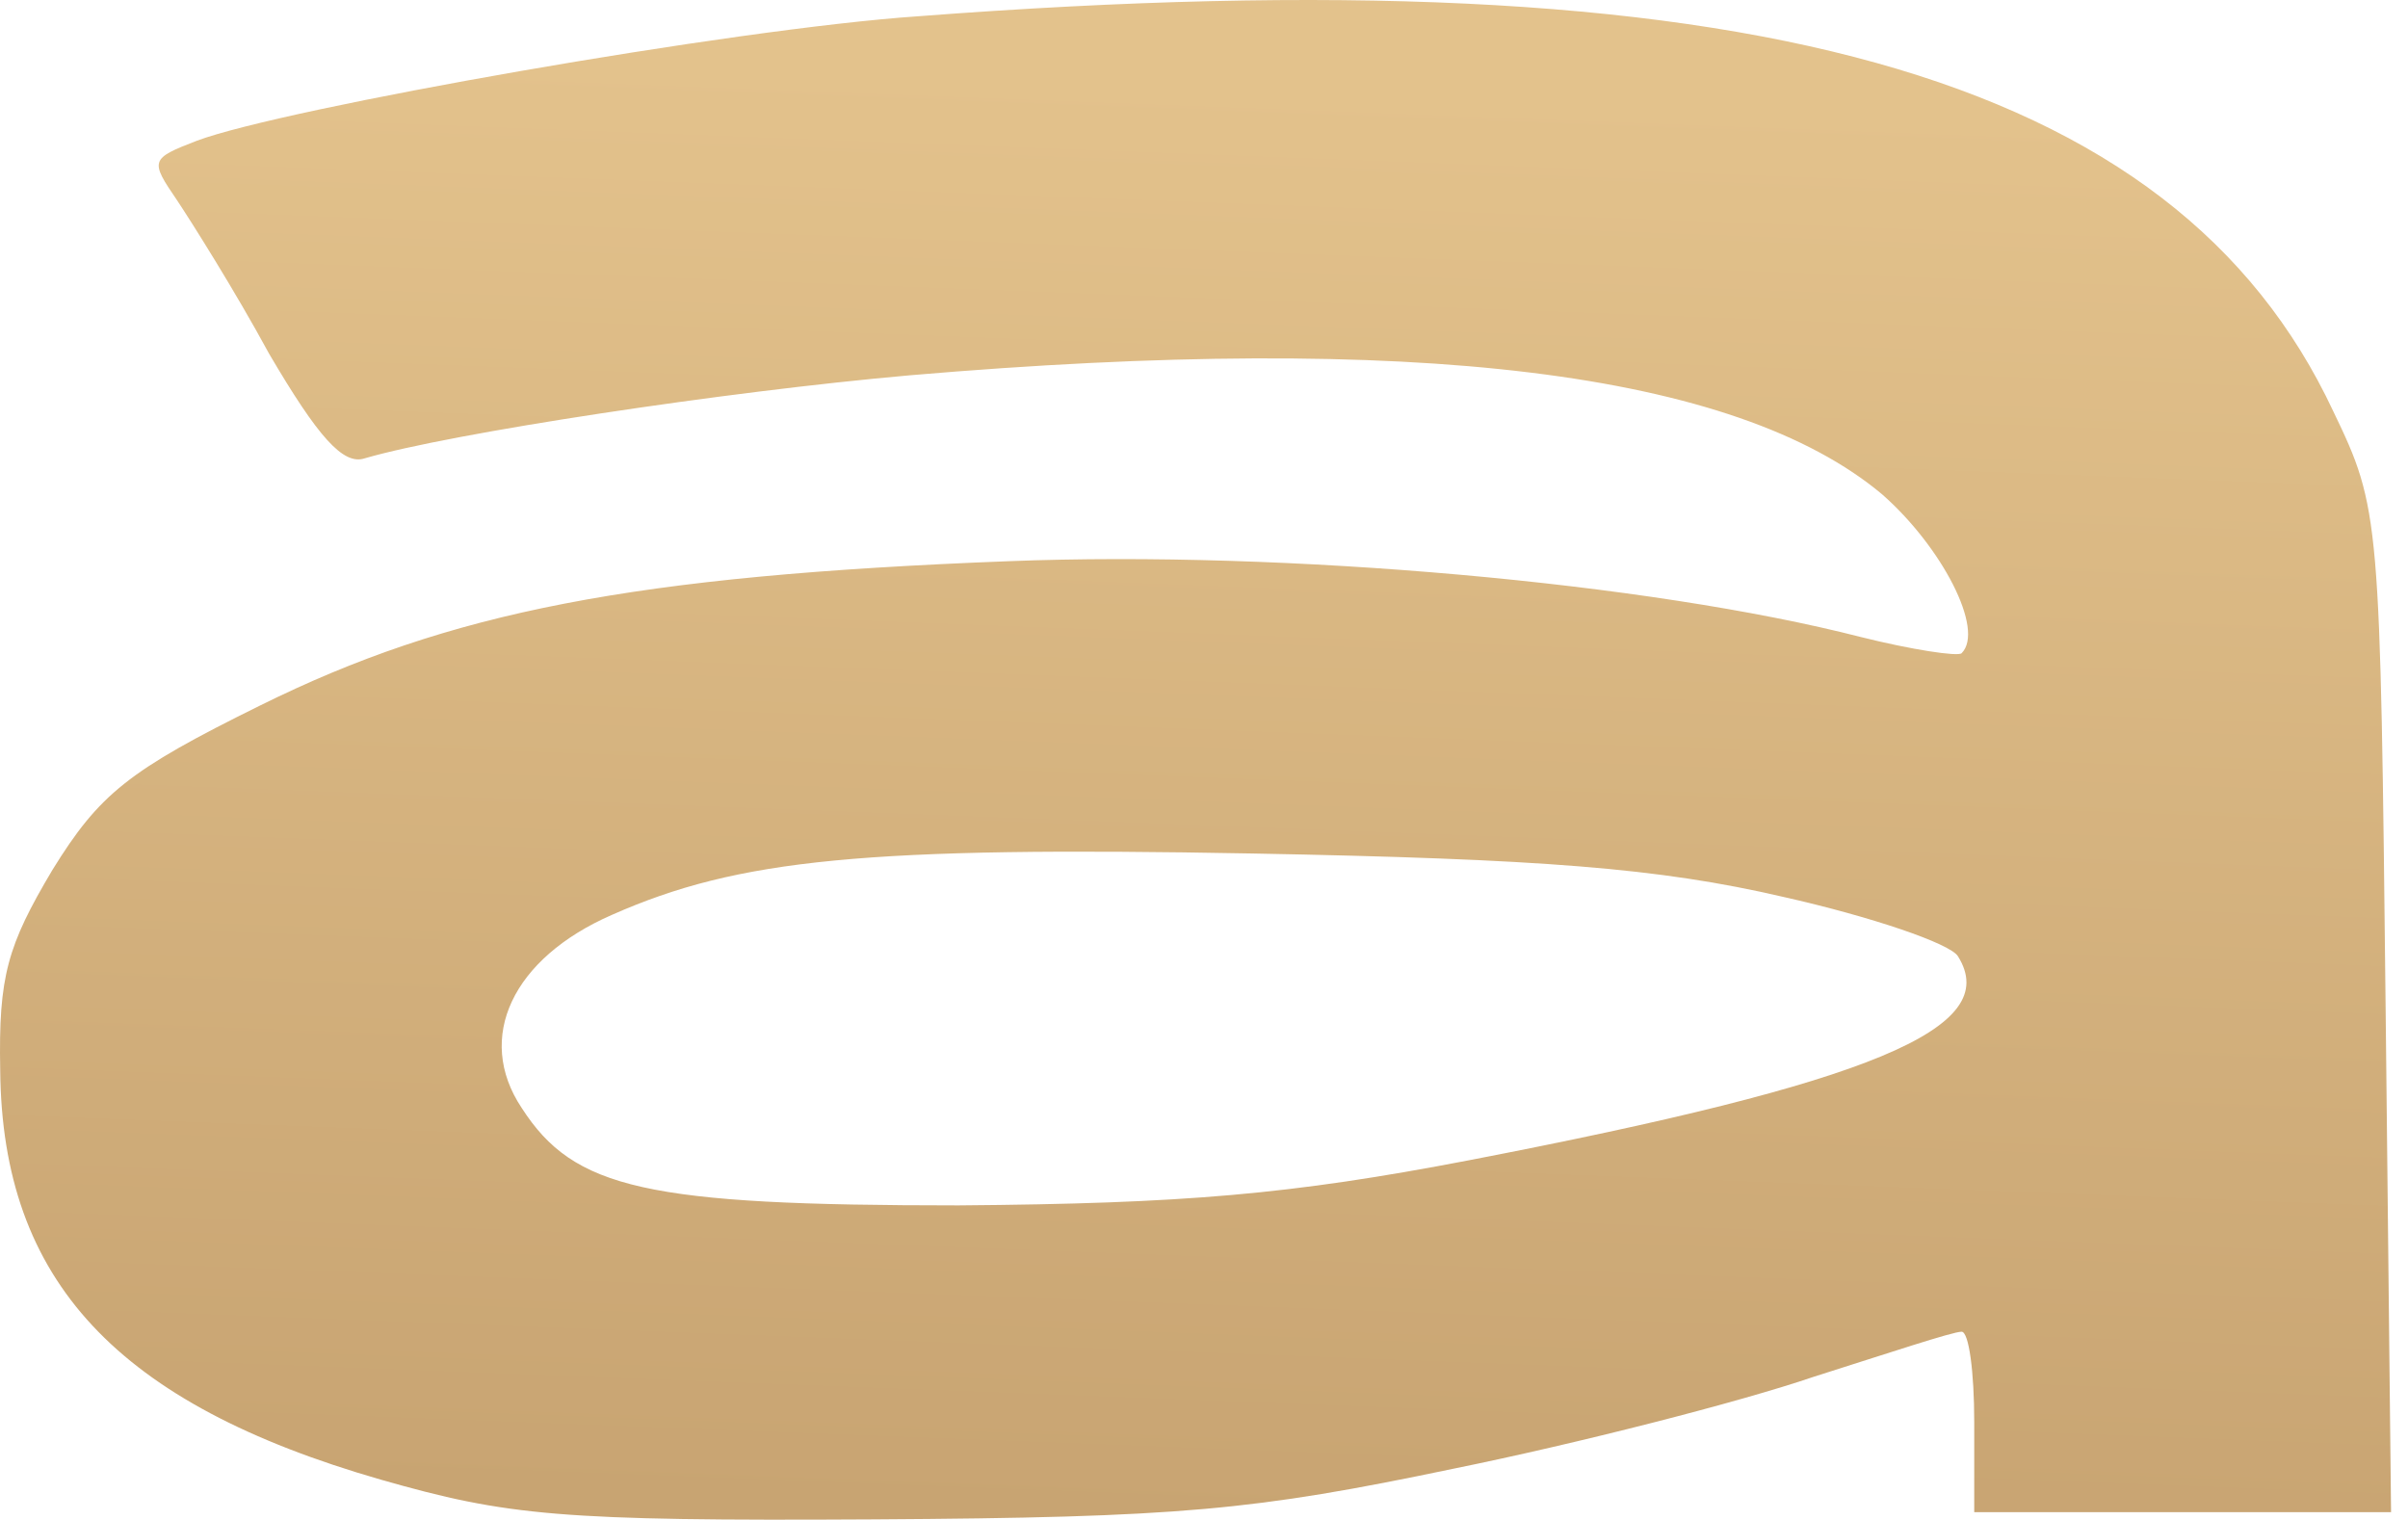 <?xml version="1.0" encoding="UTF-8"?> <svg xmlns="http://www.w3.org/2000/svg" width="103" height="65" viewBox="0 0 103 65" fill="none"> <path d="M39.295 0.694C31.345 1.234 12.127 4.63 8.422 6.019C6.415 6.791 6.415 6.868 7.573 8.566C8.19 9.493 10.043 12.426 11.509 15.127C13.593 18.677 14.674 19.912 15.6 19.604C19.305 18.523 31.036 16.748 38.909 16.053C60.52 14.201 74.258 15.899 80.51 21.147C83.057 23.385 84.909 26.936 83.906 27.939C83.752 28.093 81.745 27.785 79.584 27.244C70.553 24.929 55.04 23.54 43.154 24.003C27.1 24.62 19.227 26.164 11.123 30.177C5.489 32.956 4.254 33.959 2.247 37.201C0.318 40.443 -0.068 41.755 0.009 45.768C0.086 54.798 5.026 60.047 16.294 63.289C21.697 64.832 23.936 65.064 37.365 64.987C50.486 64.909 53.651 64.601 62.141 62.826C67.466 61.745 74.413 59.97 77.577 58.889C80.742 57.886 83.52 56.96 83.906 56.96C84.215 56.96 84.446 58.658 84.446 60.819V64.678H93.399H102.275L102.044 43.221C101.812 22.073 101.812 21.765 99.806 17.597C93.013 3.087 74.644 -2.007 39.295 0.694ZM76.265 38.359C80.047 39.208 83.443 40.365 83.752 40.906C85.681 43.993 80.047 46.309 62.835 49.627C55.194 51.094 50.641 51.48 40.993 51.557C27.64 51.557 24.553 50.862 22.315 47.389C20.308 44.379 21.929 40.983 26.174 39.131C31.577 36.738 37.056 36.198 53.574 36.506C65.923 36.738 70.939 37.124 76.265 38.359Z" fill="url(#paint0_linear_1_362)"></path> <defs> <linearGradient id="paint0_linear_1_362" x1="51.356" y1="3.521" x2="49.009" y2="64.918" gradientUnits="userSpaceOnUse"> <stop stop-color="#E3C28C"></stop> <stop offset="1" stop-color="#C8A472"></stop> </linearGradient> </defs> </svg> 
